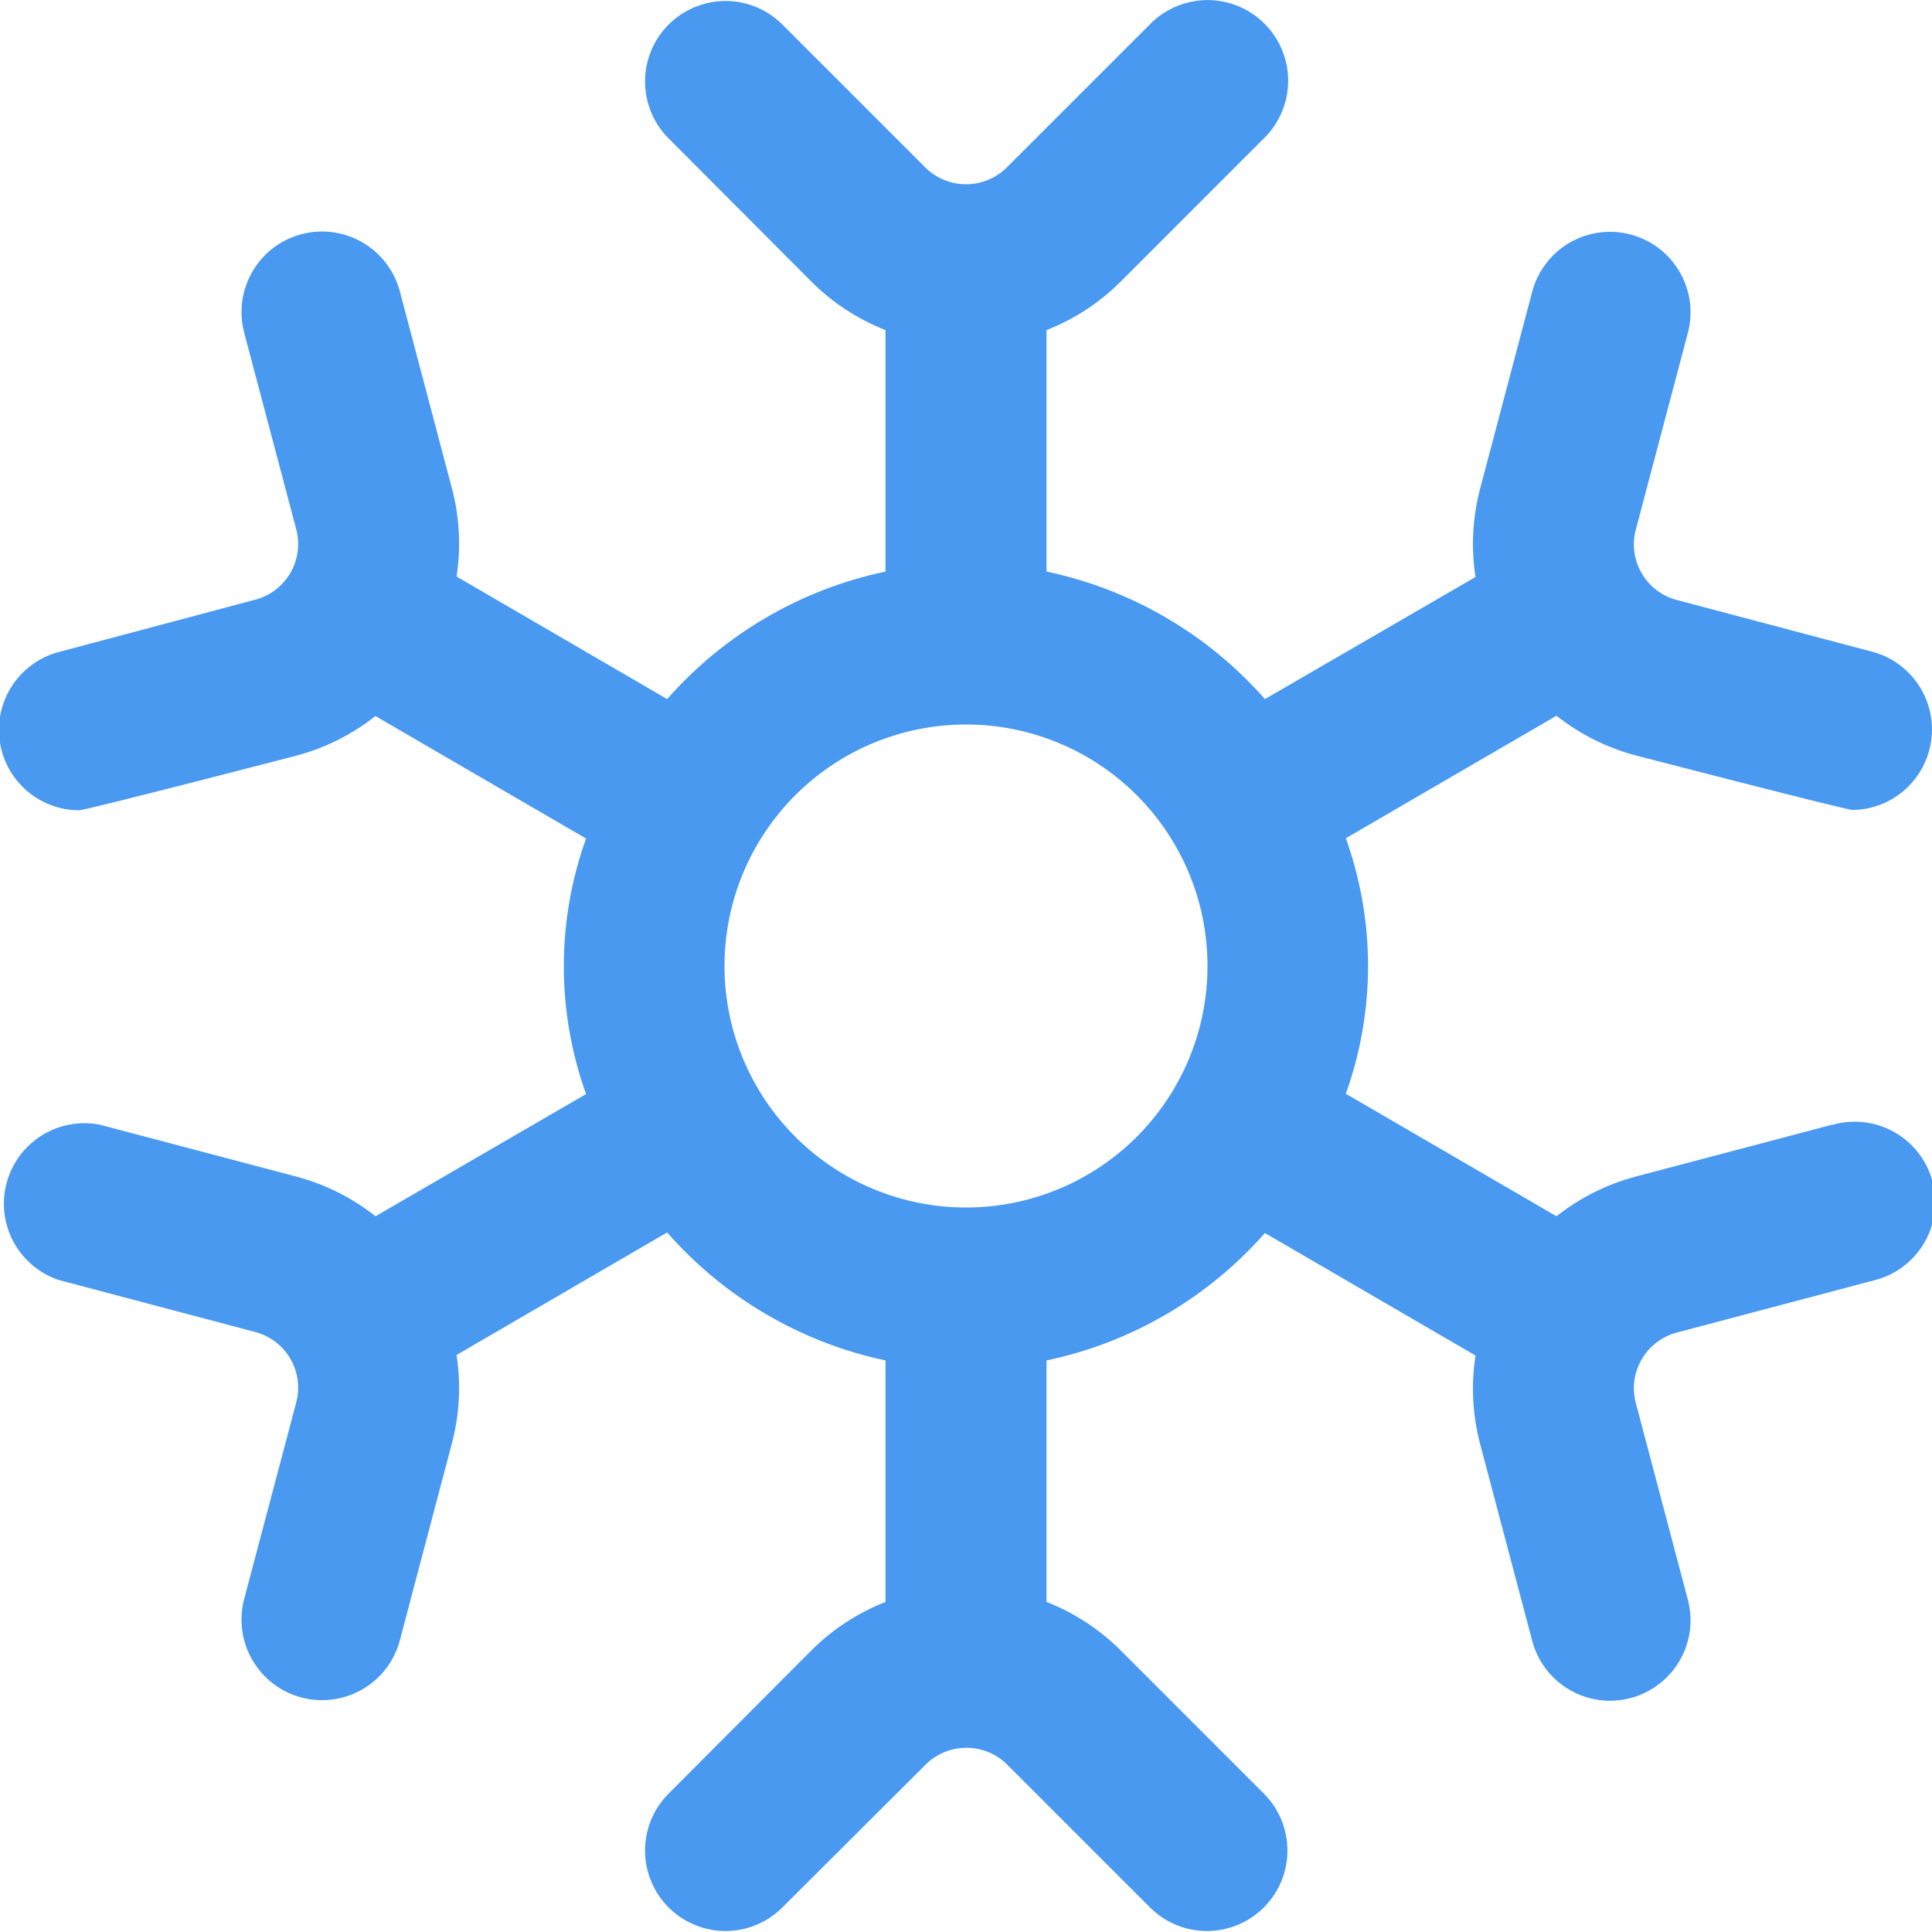 <?xml version="1.0" encoding="UTF-8"?> <svg xmlns="http://www.w3.org/2000/svg" width="32" height="32" viewBox="0 0 32 32" fill="none"><g clip-path="url(#clip0_1248_7971)"><path d="M30.348 18.628L27.088 19.489C26.612 19.616 26.167 19.84 25.78 20.145L22.291 18.116C22.782 16.748 22.782 15.252 22.291 13.884L25.78 11.855C26.167 12.16 26.612 12.384 27.088 12.511C27.088 12.511 30.578 13.416 30.688 13.416C31.008 13.411 31.316 13.291 31.554 13.078C31.793 12.864 31.947 12.573 31.988 12.255C32.03 11.938 31.956 11.617 31.78 11.349C31.604 11.082 31.338 10.887 31.03 10.8L27.771 9.937C27.527 9.873 27.319 9.714 27.192 9.495C27.065 9.277 27.029 9.018 27.094 8.773L27.956 5.515C28.001 5.345 28.012 5.169 27.989 4.995C27.965 4.822 27.908 4.654 27.82 4.503C27.732 4.352 27.615 4.219 27.476 4.113C27.337 4.007 27.178 3.929 27.008 3.884C26.839 3.839 26.663 3.828 26.489 3.852C26.316 3.875 26.148 3.932 25.997 4.02C25.845 4.108 25.713 4.225 25.607 4.365C25.5 4.504 25.423 4.663 25.378 4.832L24.516 8.091C24.39 8.569 24.363 9.068 24.439 9.557L20.951 11.579C20.005 10.503 18.736 9.762 17.334 9.467V5.467C17.793 5.288 18.21 5.015 18.559 4.667L20.943 2.283C21.194 2.033 21.335 1.693 21.336 1.339C21.337 0.985 21.196 0.645 20.946 0.394C20.696 0.143 20.357 0.002 20.003 0.001C19.649 0.001 19.309 0.141 19.058 0.391L16.674 2.775C16.494 2.952 16.253 3.052 16 3.052C15.748 3.052 15.506 2.952 15.327 2.775L12.943 0.391C12.692 0.148 12.355 0.013 12.005 0.016C11.656 0.02 11.321 0.16 11.074 0.407C10.827 0.654 10.687 0.989 10.684 1.338C10.681 1.688 10.815 2.025 11.058 2.276L13.442 4.667C13.791 5.015 14.208 5.288 14.667 5.467V9.467C13.265 9.762 11.996 10.503 11.05 11.579L7.562 9.549C7.638 9.06 7.611 8.561 7.484 8.083L6.623 4.827C6.578 4.657 6.501 4.499 6.394 4.359C6.288 4.22 6.156 4.103 6.004 4.015C5.853 3.927 5.685 3.87 5.512 3.846C5.338 3.823 5.162 3.834 4.992 3.879C4.823 3.924 4.664 4.001 4.525 4.107C4.386 4.214 4.269 4.346 4.181 4.498C4.093 4.649 4.035 4.816 4.012 4.99C3.989 5.164 4 5.34 4.044 5.509L4.907 8.768C4.971 9.012 4.936 9.272 4.809 9.49C4.682 9.708 4.474 9.867 4.23 9.932L0.971 10.8C0.659 10.883 0.388 11.078 0.208 11.346C0.028 11.614 -0.048 11.939 -0.007 12.259C0.035 12.579 0.191 12.874 0.433 13.088C0.675 13.301 0.987 13.42 1.31 13.421C1.423 13.421 4.91 12.516 4.91 12.516C5.386 12.389 5.831 12.166 6.218 11.86L9.707 13.889C9.216 15.257 9.216 16.753 9.707 18.121L6.22 20.145C5.834 19.84 5.389 19.616 4.912 19.489L1.652 18.628C1.32 18.564 0.976 18.628 0.69 18.807C0.403 18.987 0.196 19.268 0.109 19.595C0.022 19.922 0.063 20.27 0.223 20.568C0.383 20.866 0.651 21.092 0.971 21.2L4.23 22.063C4.474 22.128 4.682 22.286 4.809 22.505C4.936 22.723 4.971 22.983 4.907 23.227L4.044 26.485C4 26.655 3.989 26.831 4.012 27.005C4.035 27.178 4.093 27.346 4.181 27.497C4.269 27.648 4.386 27.781 4.525 27.887C4.664 27.994 4.823 28.071 4.992 28.116C5.162 28.161 5.338 28.172 5.512 28.148C5.685 28.125 5.853 28.068 6.004 27.98C6.156 27.892 6.288 27.775 6.394 27.636C6.501 27.496 6.578 27.337 6.623 27.168L7.484 23.909C7.611 23.431 7.638 22.932 7.562 22.443L11.05 20.413C11.995 21.492 13.264 22.236 14.667 22.533V26.533C14.208 26.713 13.791 26.985 13.442 27.333L11.058 29.724C10.815 29.976 10.681 30.312 10.684 30.662C10.687 31.012 10.827 31.346 11.074 31.593C11.321 31.84 11.656 31.981 12.005 31.984C12.355 31.987 12.692 31.852 12.943 31.609L15.334 29.225C15.513 29.048 15.755 28.949 16.007 28.949C16.259 28.949 16.501 29.048 16.68 29.225L19.064 31.609C19.316 31.852 19.653 31.987 20.002 31.984C20.352 31.981 20.686 31.84 20.933 31.593C21.181 31.346 21.321 31.012 21.324 30.662C21.327 30.312 21.193 29.976 20.95 29.724L18.566 27.34C18.215 26.989 17.796 26.714 17.334 26.533V22.533C18.736 22.239 20.005 21.498 20.951 20.423L24.439 22.452C24.363 22.941 24.39 23.44 24.516 23.919L25.378 27.177C25.468 27.519 25.691 27.811 25.997 27.989C26.303 28.167 26.666 28.216 27.008 28.125C27.35 28.035 27.642 27.812 27.82 27.506C27.998 27.201 28.047 26.837 27.956 26.495L27.094 23.236C27.029 22.992 27.065 22.732 27.192 22.514C27.319 22.296 27.527 22.137 27.771 22.072L31.03 21.209C31.203 21.168 31.366 21.093 31.509 20.988C31.653 20.882 31.773 20.75 31.865 20.597C31.956 20.444 32.016 20.275 32.041 20.099C32.066 19.923 32.055 19.744 32.01 19.572C31.964 19.4 31.885 19.239 31.776 19.098C31.668 18.957 31.532 18.839 31.377 18.752C31.222 18.664 31.052 18.609 30.875 18.588C30.698 18.567 30.519 18.582 30.348 18.632V18.628ZM16 20C14.94 20 13.922 19.579 13.172 18.828C12.422 18.078 12 17.061 12 16C12 14.939 12.422 13.922 13.172 13.172C13.922 12.421 14.94 12 16 12C17.061 12 18.079 12.421 18.829 13.172C19.579 13.922 20 14.939 20 16C20 17.061 19.579 18.078 18.829 18.828C18.079 19.579 17.061 20 16 20Z" fill="#4999F1"></path></g><defs><clipPath id="clip0_1248_7971"><rect width="32" height="32" fill="white"></rect></clipPath></defs></svg> 
